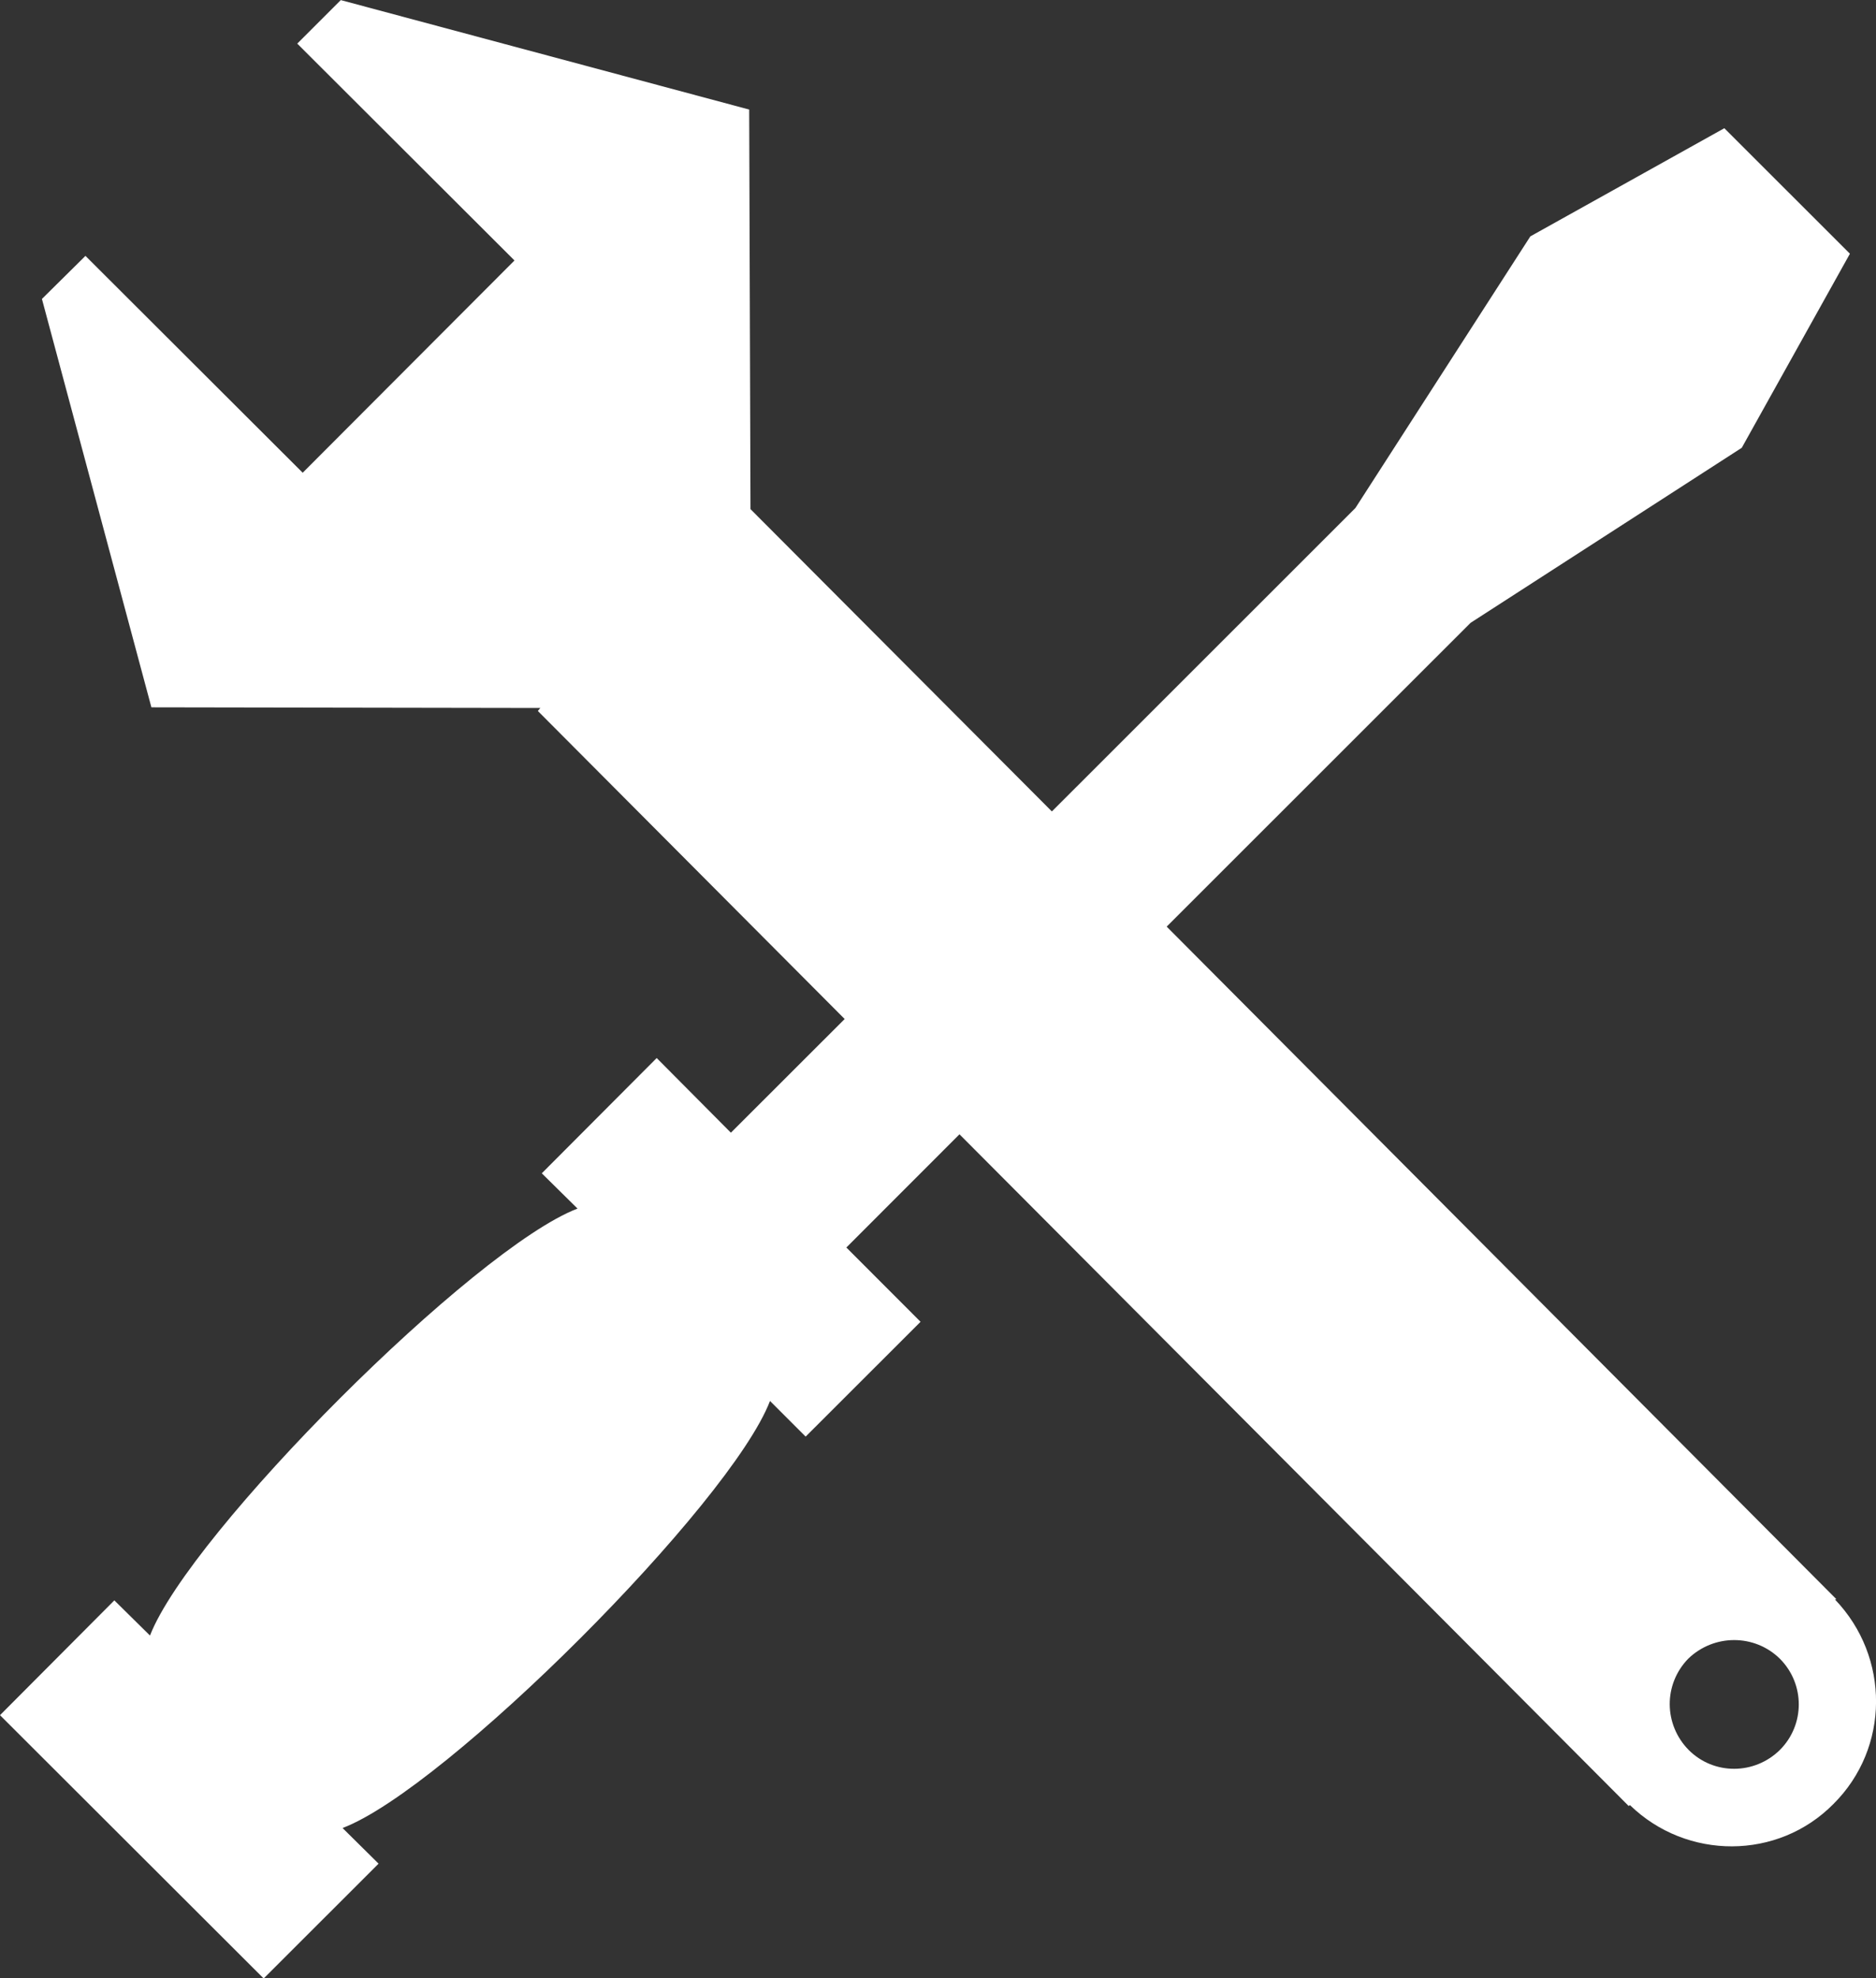 <?xml version="1.0" encoding="utf-8"?>
<!-- Generator: Adobe Illustrator 15.0.0, SVG Export Plug-In . SVG Version: 6.00 Build 0)  -->
<!DOCTYPE svg PUBLIC "-//W3C//DTD SVG 1.1//EN" "http://www.w3.org/Graphics/SVG/1.1/DTD/svg11.dtd">
<svg version="1.1" id="Layer_1" xmlns="http://www.w3.org/2000/svg" xmlns:xlink="http://www.w3.org/1999/xlink" x="0px" y="0px"
	 width="20px" height="21.092px" viewBox="9.696 -14.726 20 21.092" enable-background="new 9.696 -14.726 20 21.092"
	 xml:space="preserve">
<rect x="9.696" y="-14.726" width="20" height="21.092" fill="#333333" stroke="none"/>
<g>
	<path fill="#FFFFFF" d="M29.259,2.327l0.014-0.004l-7.139-7.17l3.24-3.239l2.891-1.866l1.153-2.069l-1.339-1.338l-2.068,1.153
		l-1.865,2.896l-3.236,3.235l-3.213-3.223l-0.014-4.26l-4.354-1.167l-0.464,0.464l2.316,2.312l-2.258,2.263l-2.316-2.312
		l-0.464,0.459l1.167,4.354l4.146,0.007l-0.026,0.032l3.271,3.284L17.488-2.65l-0.791-0.796l-1.225,1.229l0.381,0.376
		c-1.101,0.42-4.133,3.456-4.558,4.552l-0.38-0.375L9.696,3.56l2.811,2.807l1.225-1.224l-0.384-0.38
		c1.1-0.416,4.137-3.457,4.557-4.553l0.38,0.38l1.225-1.224l-0.791-0.792l1.206-1.207l7.134,7.161l0.014-0.009
		c0.605,0.588,1.578,0.588,2.17-0.013C29.843,3.909,29.847,2.941,29.259,2.327L29.259,2.327z M28.671,3.931
		c-0.27,0.265-0.702,0.27-0.972,0c-0.266-0.27-0.271-0.699-0.005-0.973c0.274-0.265,0.707-0.265,0.977,0
		C28.94,3.228,28.94,3.662,28.671,3.931L28.671,3.931z M28.671,3.931"/>
</g>
</svg>
